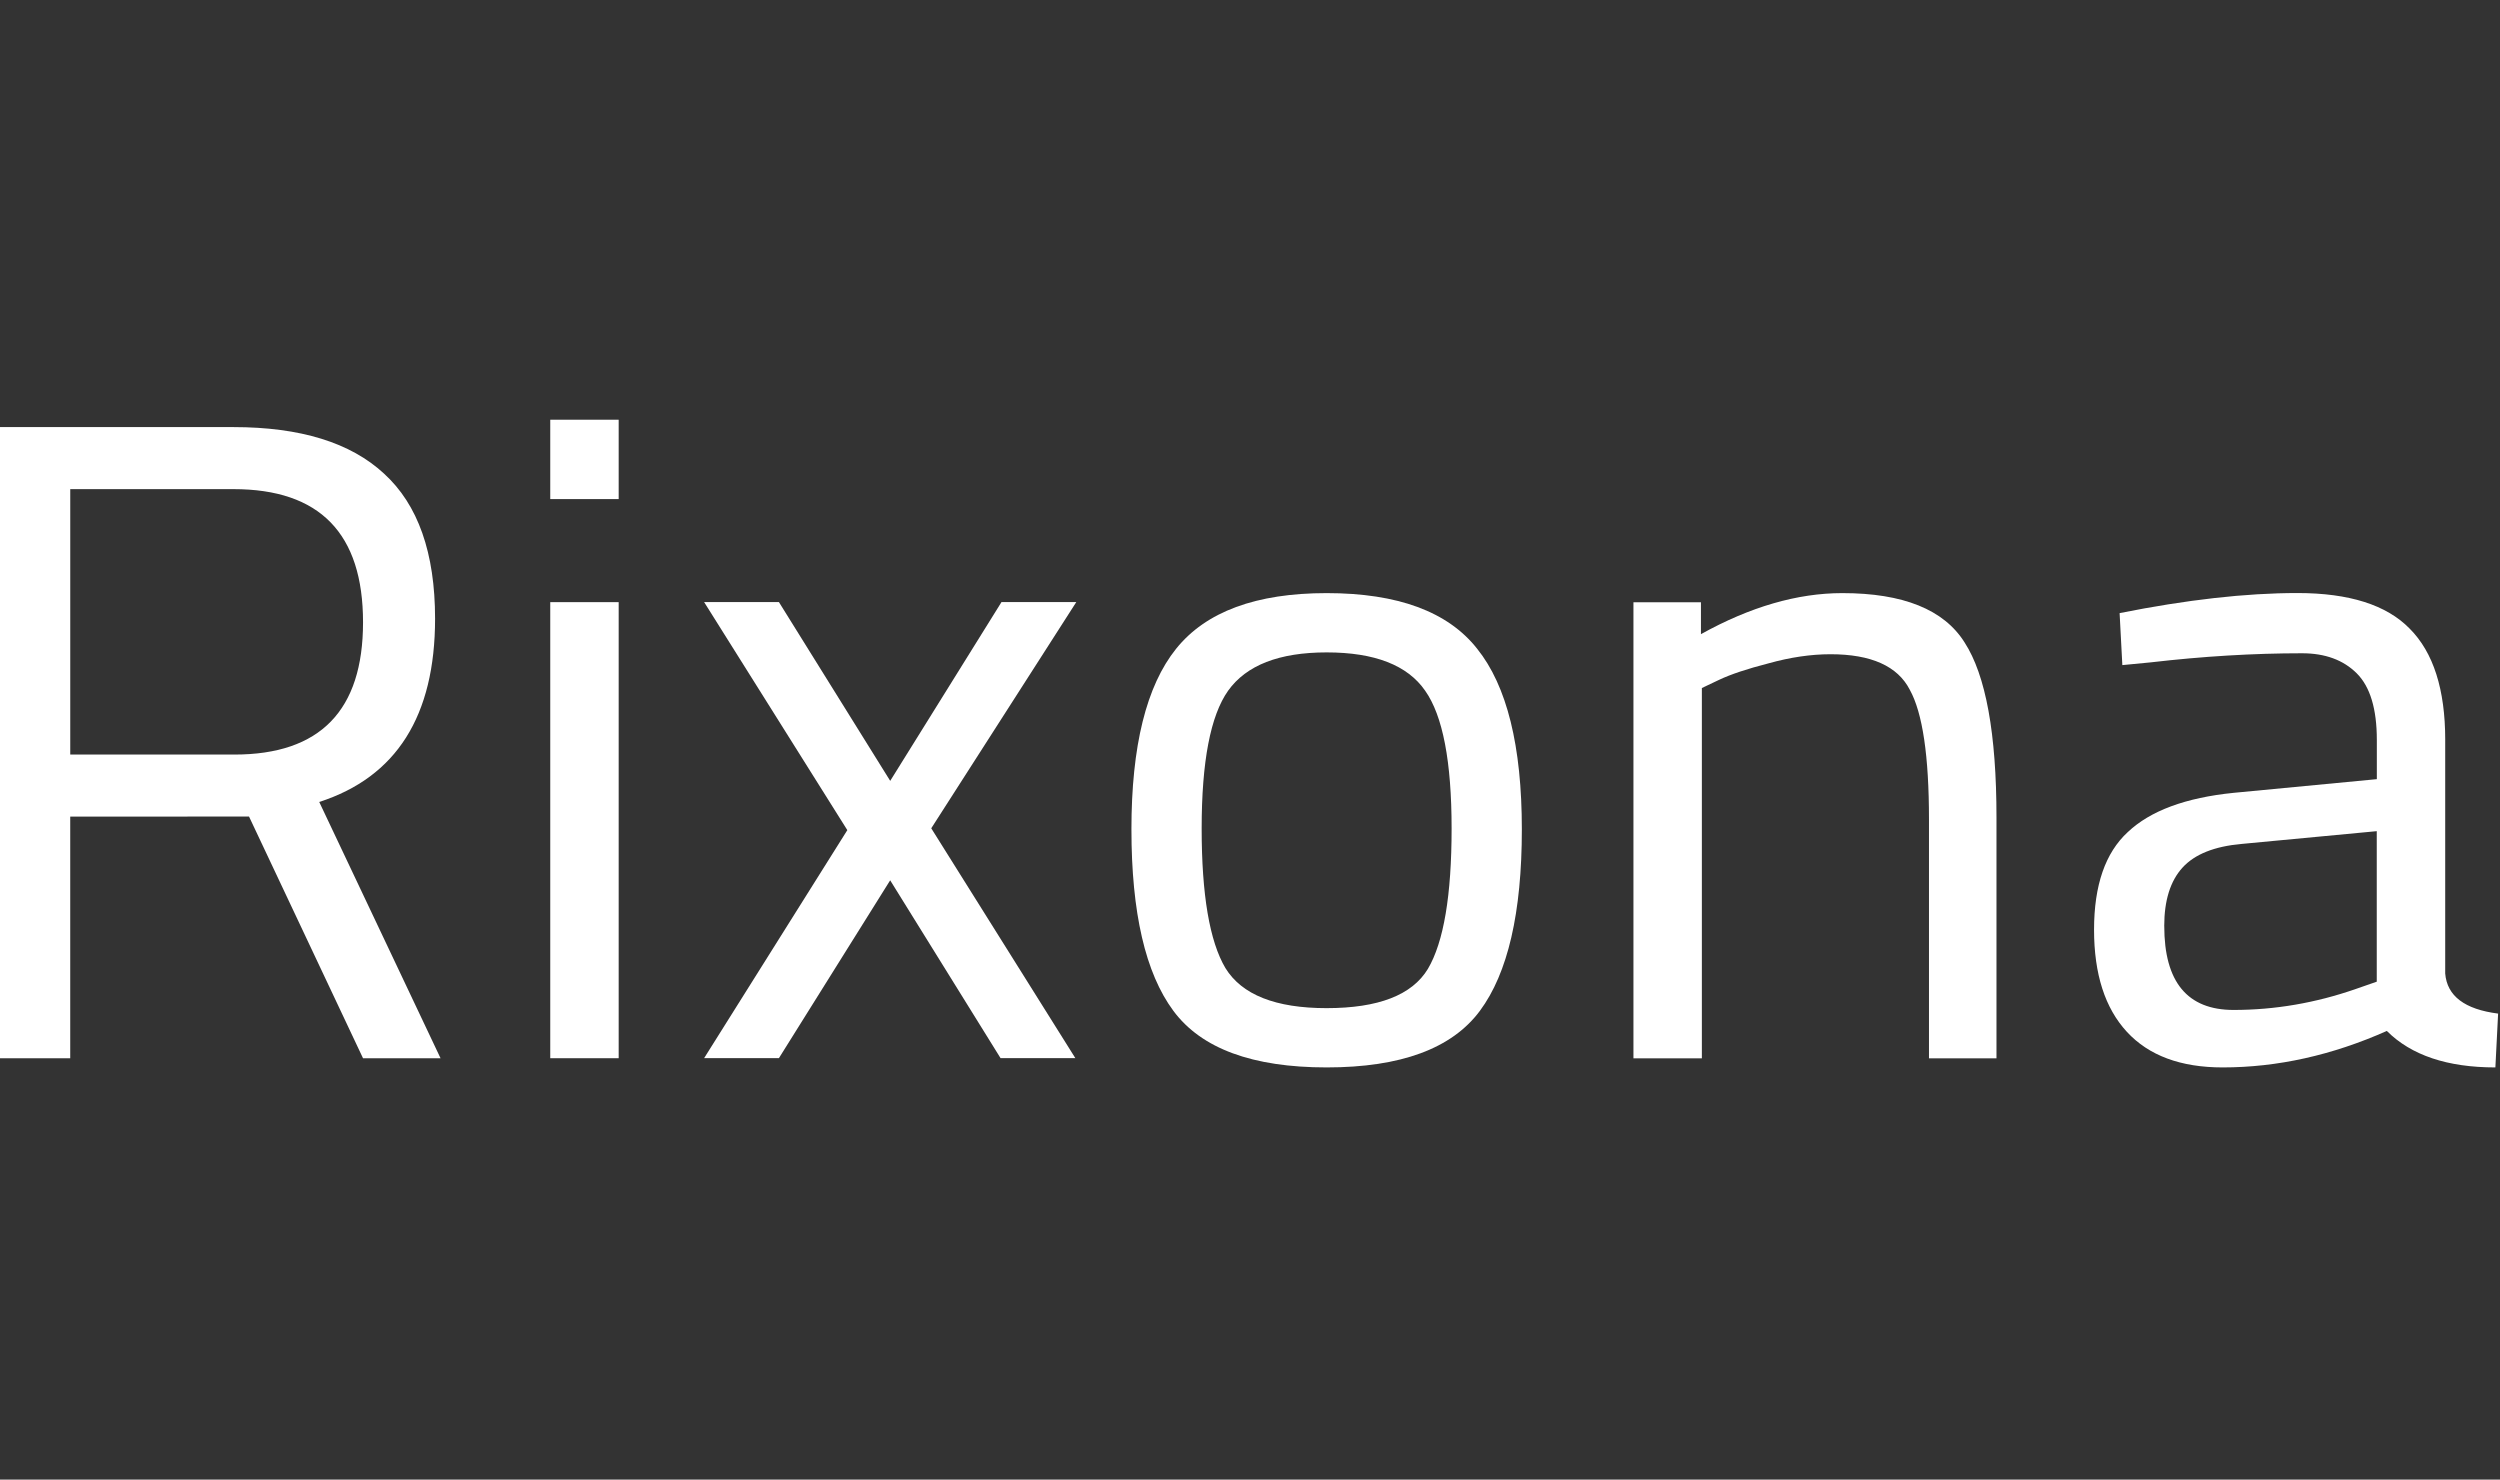 <svg fill="none" height="58" viewBox="0 0 98 58" width="98" xmlns="http://www.w3.org/2000/svg"><rect x="0" y="0" width="98" height="58" fill="#333333" stroke="none"/><g fill="#fff"><path d="m95.852 29.007v9.153c.071.882.763 1.406 2.074 1.573l-.107 2.11c-1.883 0-3.301-.477-4.255-1.43-2.145.954-4.291 1.43-6.436 1.43-1.645 0-2.896-.465-3.754-1.395-.858-.93-1.287-2.264-1.287-4.005s.441-3.015 1.323-3.826c.882-.834 2.264-1.347 4.148-1.538l5.614-.536v-1.538c0-1.216-.262-2.086-.787-2.61s-1.24-.787-2.145-.787c-1.907 0-3.885.119-5.936.357l-1.108.107-.107-2.038c2.622-.524 4.946-.787 6.972-.787 2.026 0 3.492.465 4.398 1.395.93.93 1.394 2.384 1.394 4.362zm-11.013 7.294c0 2.193.906 3.289 2.717 3.289 1.621 0 3.218-.274 4.791-.822l.822-.286v-5.9l-5.292.5c-1.073.095-1.847.405-2.324.93-.477.524-.715 1.287-.715 2.288z"/><path d="m66.713 41.486h-2.682v-17.878h2.646v1.251c1.931-1.073 3.778-1.609 5.542-1.609 2.384 0 3.981.644 4.791 1.931.834 1.287 1.252 3.576 1.252 6.865v9.44h-2.646v-9.368c0-2.479-.25-4.171-.751-5.077-.477-.93-1.514-1.395-3.111-1.395-.763 0-1.573.119-2.431.358-.834.214-1.478.429-1.931.644l-.679.322z"/><path d="m44.352 32.511c0-3.266.584-5.626 1.752-7.08s3.135-2.181 5.9-2.181c2.789 0 4.755.727 5.9 2.181 1.168 1.454 1.752 3.814 1.752 7.08s-.548 5.638-1.645 7.115-3.099 2.217-6.007 2.217-4.91-.739-6.007-2.217-1.645-3.85-1.645-7.115zm2.753-.036c0 2.598.31 4.422.93 5.471.644 1.049 1.967 1.573 3.969 1.573 2.026 0 3.349-.512 3.969-1.538.62-1.049.93-2.884.93-5.506s-.346-4.422-1.037-5.399c-.691-1.001-1.978-1.502-3.862-1.502-1.859 0-3.147.501-3.862 1.502-.691.977-1.037 2.777-1.037 5.399z"/><path d="m27.602 23.602h2.932l4.362 7.008 4.362-7.008h2.932l-5.685 8.867 5.649 9.011h-2.932l-4.327-6.972-4.362 6.972h-2.932l5.614-8.939z"/><path d="m21.57 41.482v-17.878h2.682v17.878zm0-21.918v-3.111h2.682v3.111z"/><path d="m2.753 32.01v9.475h-2.753v-24.743h9.153c2.622 0 4.589.608 5.9 1.823 1.335 1.216 2.002 3.111 2.002 5.685 0 3.814-1.514 6.21-4.541 7.187l4.756 10.047h-3.039l-4.469-9.475zm6.436-2.431c3.361 0 5.042-1.728 5.042-5.185 0-3.48-1.692-5.22-5.077-5.22h-6.4v10.405z"/></g></svg>